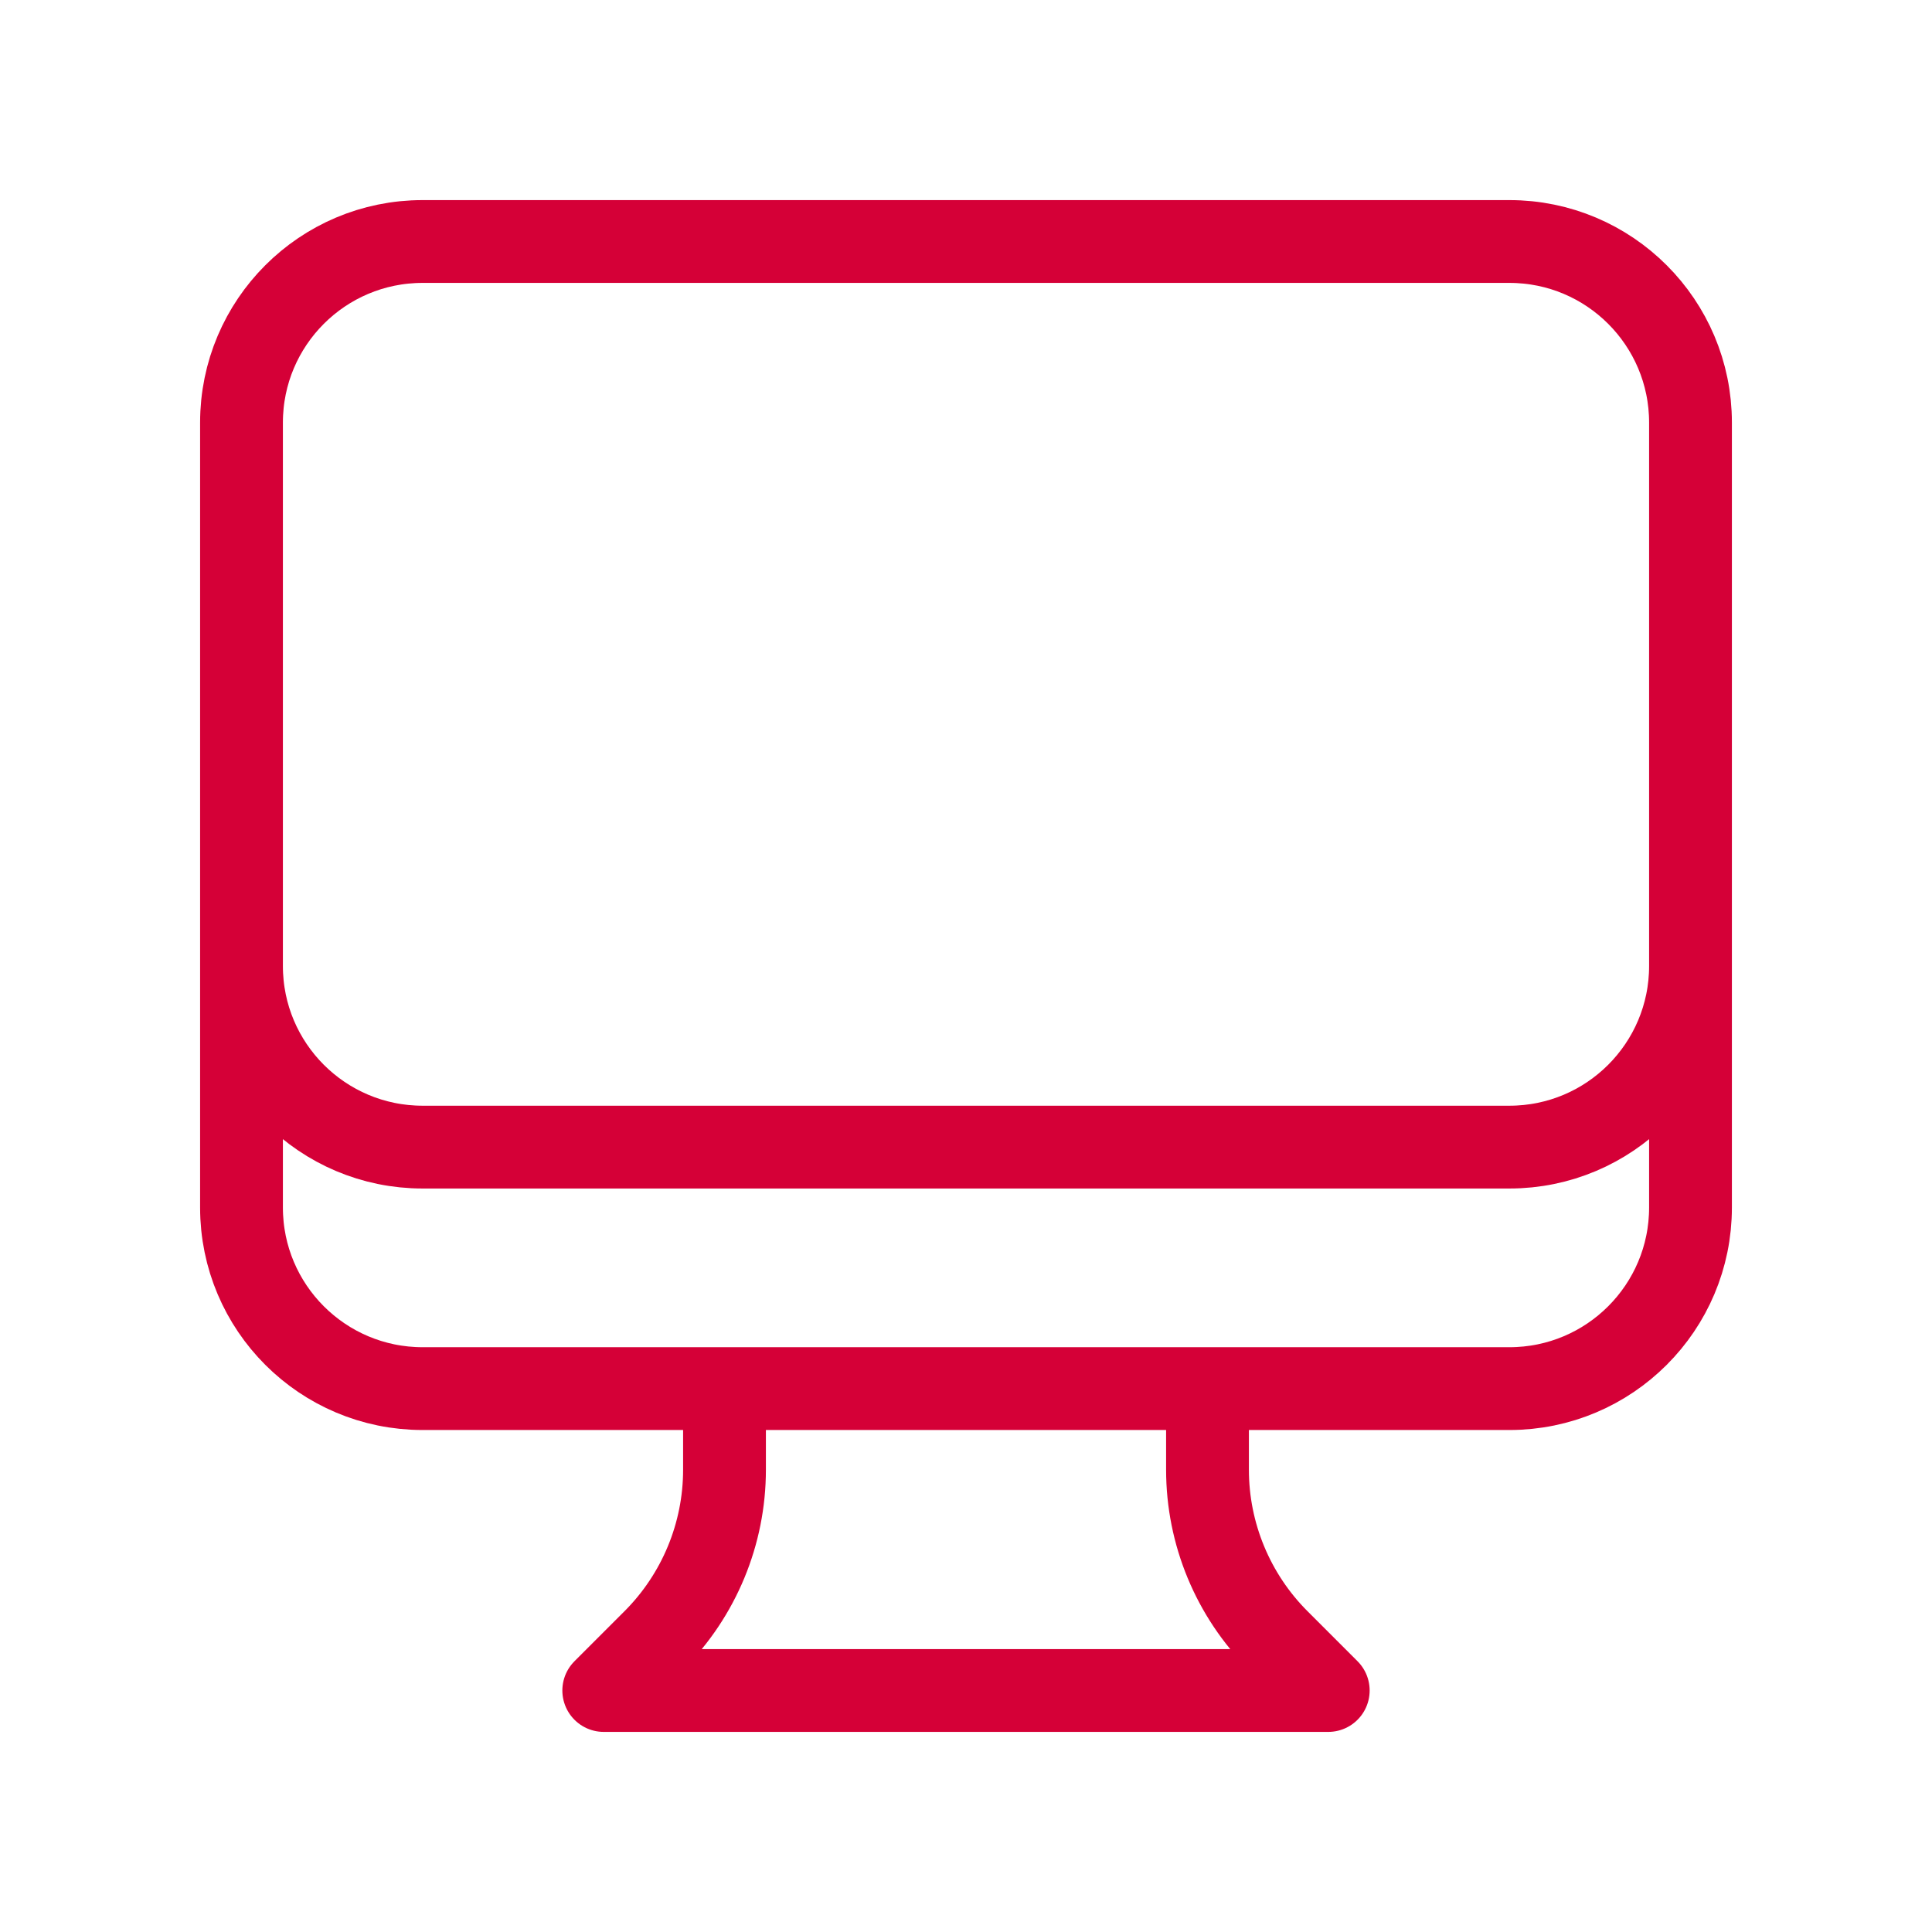 <svg width="70" height="70" viewBox="0 0 70 70" fill="none" xmlns="http://www.w3.org/2000/svg">
<path d="M26.25 50.312V53.251C26.25 55.571 25.328 57.797 23.687 59.438L21.875 61.25H48.125L46.313 59.438C44.672 57.797 43.75 55.571 43.75 53.251V50.312M61.25 15.312V43.75C61.25 47.374 58.312 50.312 54.688 50.312H15.312C11.688 50.312 8.75 47.374 8.75 43.75V15.312M61.25 15.312C61.25 11.688 58.312 8.75 54.688 8.75H15.312C11.688 8.75 8.75 11.688 8.75 15.312M61.25 15.312V35C61.25 38.624 58.312 41.562 54.688 41.562H15.312C11.688 41.562 8.75 38.624 8.75 35V15.312" stroke="#D50037" stroke-width="3" stroke-linecap="round" stroke-linejoin="round"/>
</svg>
